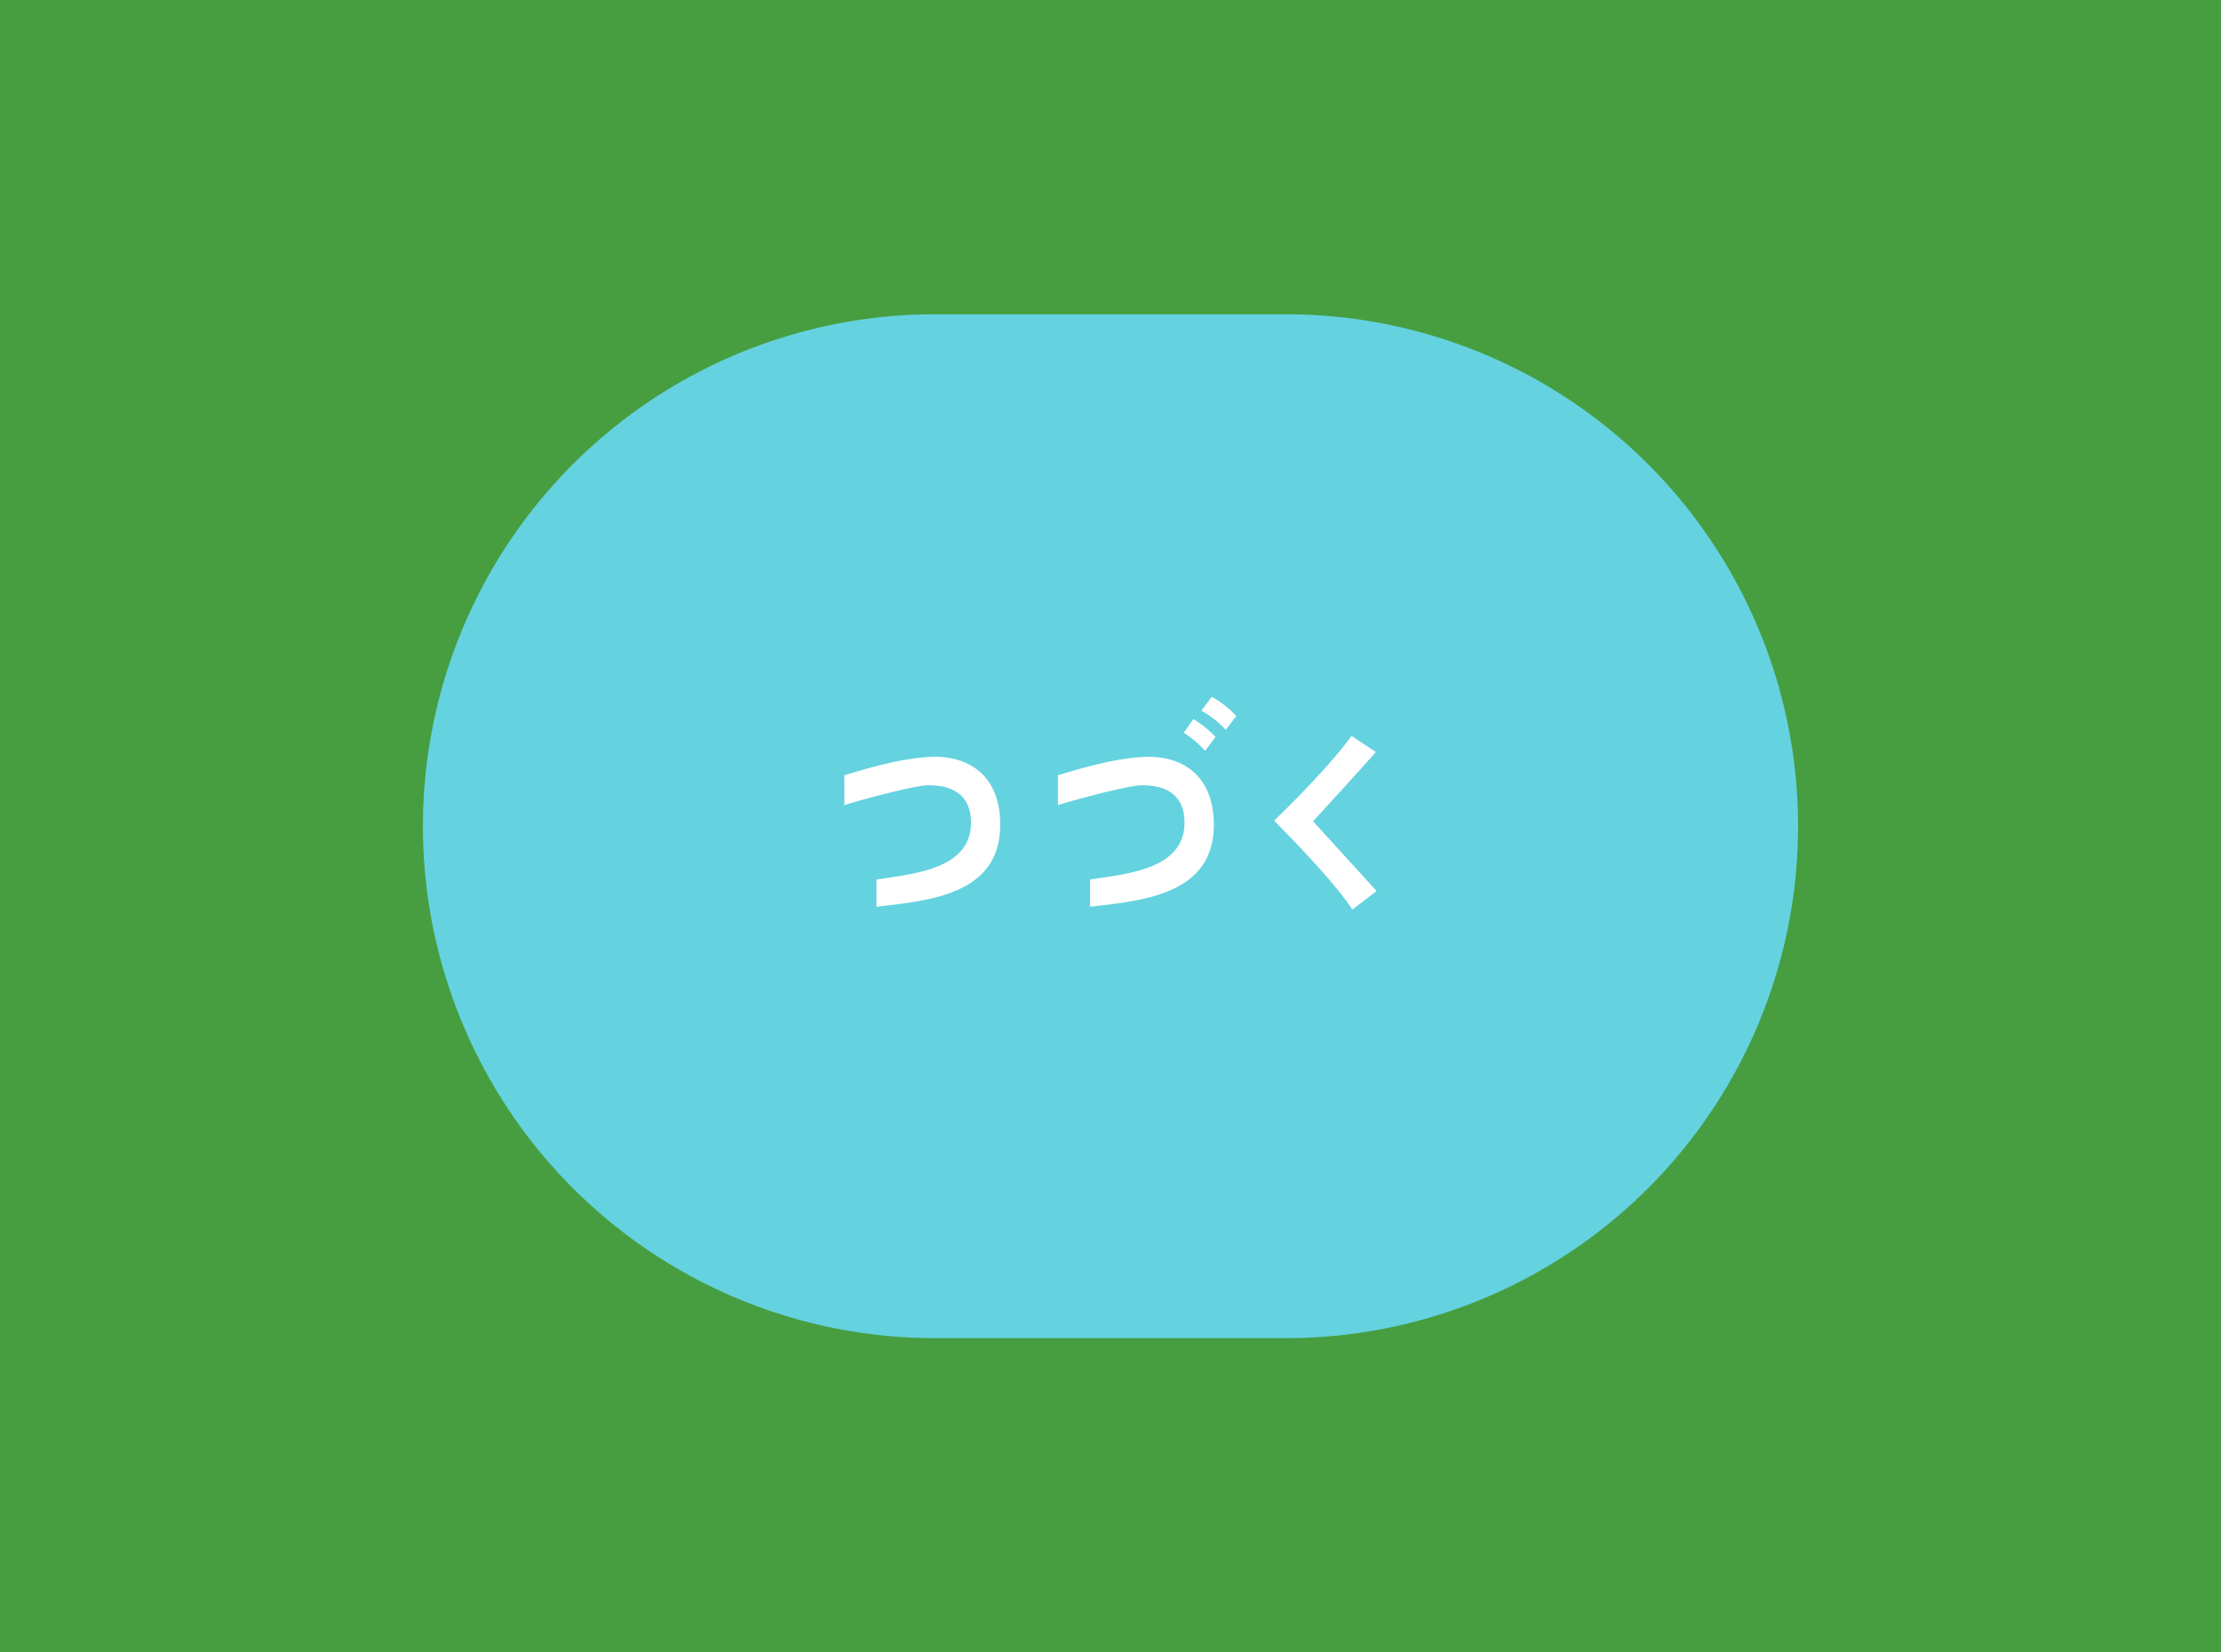 <svg id="レイヤー_1" data-name="レイヤー 1" xmlns="http://www.w3.org/2000/svg" viewBox="0 0 430 320"><rect x="0" y="0" width="430" height="320" fill="#333333" stroke="none"/><defs><clipPath id="clip-path"><path class="cls-1" d="M491 751h428v318H491z"/></clipPath><clipPath id="clip-path-2"><path id="SVGID" class="cls-1" d="M335.11 666.2h764.14v540.3H335.11z"/></clipPath><style>.cls-1{fill:none}.cls-8{fill:#fff}</style></defs><g clip-path="url(#clip-path)"><g clip-path="url(#clip-path-2)"><path fill="#e4de26" d="M914.88 936.82L465.02 983.7 162.31 297.15l476.16-46.78 276.41 686.45z"/><path d="M89.62 398.57c0-86.37 55.51-124.76 124-85.75 23.31 13.28 45.11 33.83 63.73 58.56 18.63-3.5 48.27 2.51 71.57 15.79C417.36 426.18 465 526.1 465 612.47V983.7L89.25 769.59V398.36z" fill="#f6f6c6"/></g></g><path transform="rotate(-90 215 160)" fill="#65d2e0" d="M56-54h318v428H56z"/><path d="M-205.94-137.64v595.28h841.88v-595.28zM348.12 160A99.14 99.14 0 01249 259.14h-68A99.14 99.14 0 0181.88 160 99.14 99.14 0 01181 60.86h68A99.14 99.14 0 01348.12 160z" fill="#469e40"/><path class="cls-8" d="M193.65 159.69c0-9.6-6.22-13.52-13.7-13.1-6.93.4-14.41 3-16.47 3.53v5.8c2.18-.74 13.55-3.85 16.27-3.85 3.14 0 8.24.8 8.24 7.26 0 9.12-11.5 9.92-18.3 11v5.26c10.31-1.18 23.96-2.34 23.96-15.9zM235 159.69c0-9.6-6.23-13.52-13.7-13.1-6.93.4-14.41 3-16.48 3.53v5.8c2.19-.74 13.56-3.85 16.28-3.85 3.14 0 8.23.8 8.23 7.26 0 9.12-11.49 9.92-18.29 11v5.26c10.28-1.18 23.96-2.34 23.96-15.9zM233.32 145.4a20.75 20.75 0 00-4.13-3.51l1.86-2.64a20.93 20.93 0 014.29 3.46zM237.31 141.35a18.48 18.48 0 00-4.71-3.72l2-2.69a19 19 0 014.75 3.72zM254.22 159.05l12.3 13.5-4.7 3.6c-3.62-5.75-15.15-17.22-15.15-17.22s9.76-9.26 15-16.42l4.68 3.11c.09.08-12.13 13.43-12.13 13.43z"/></svg>